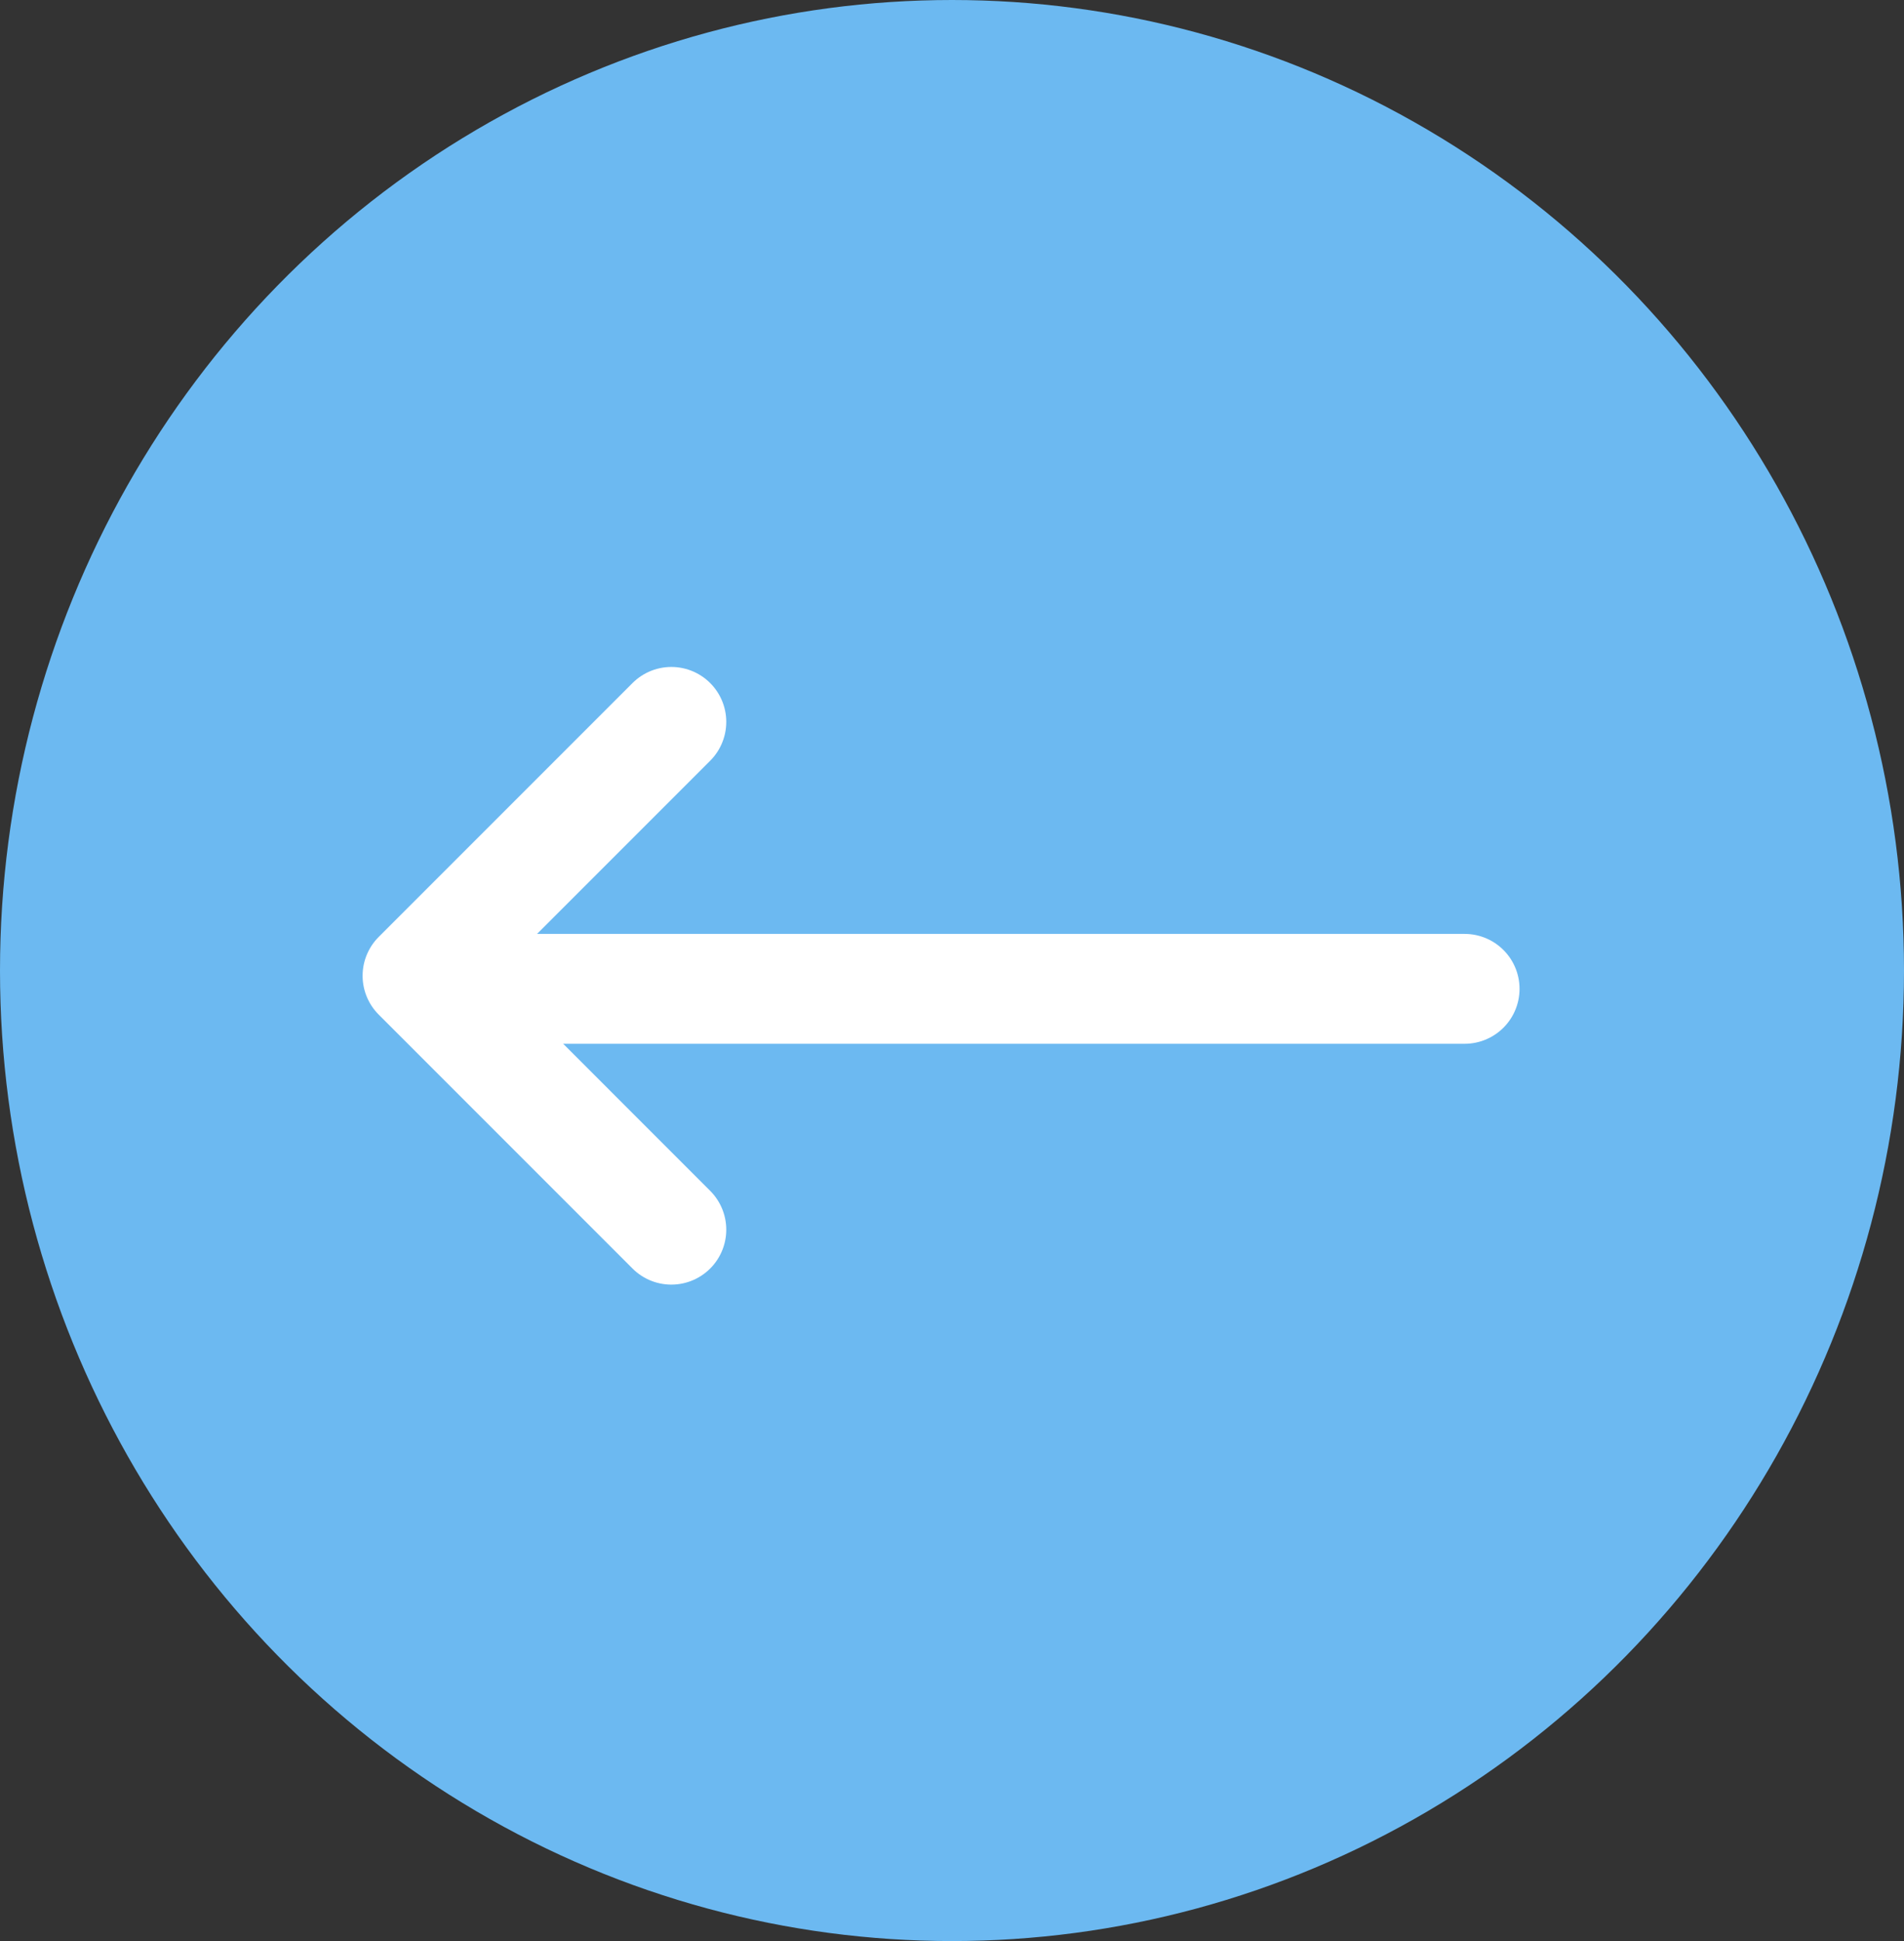 <svg id="prev-arrow" xmlns="http://www.w3.org/2000/svg" width="52" height="53" viewBox="0 0 52 53">
  <rect x="0" y="0" width="52" height="53" fill="#333333" stroke="none"/>
  <ellipse id="Ellipse_57" data-name="Ellipse 57" cx="26" cy="26.5" rx="26" ry="26.5" fill="#6cb9f1"/>
  <g id="Group_31955" data-name="Group 31955" transform="translate(11.403 19.711)">
    <path id="Path_6811" data-name="Path 6811" d="M0,0,6.932,6.932,13.865,0" transform="translate(6.932) rotate(90)" fill="none" stroke="#fff" stroke-linecap="round" stroke-linejoin="round" stroke-width="3"/>
    <line id="Line_62" data-name="Line 62" x2="27" transform="translate(1.597 7.289)" fill="none" stroke="#fff" stroke-linecap="round" stroke-width="3"/>
  </g>
</svg>
